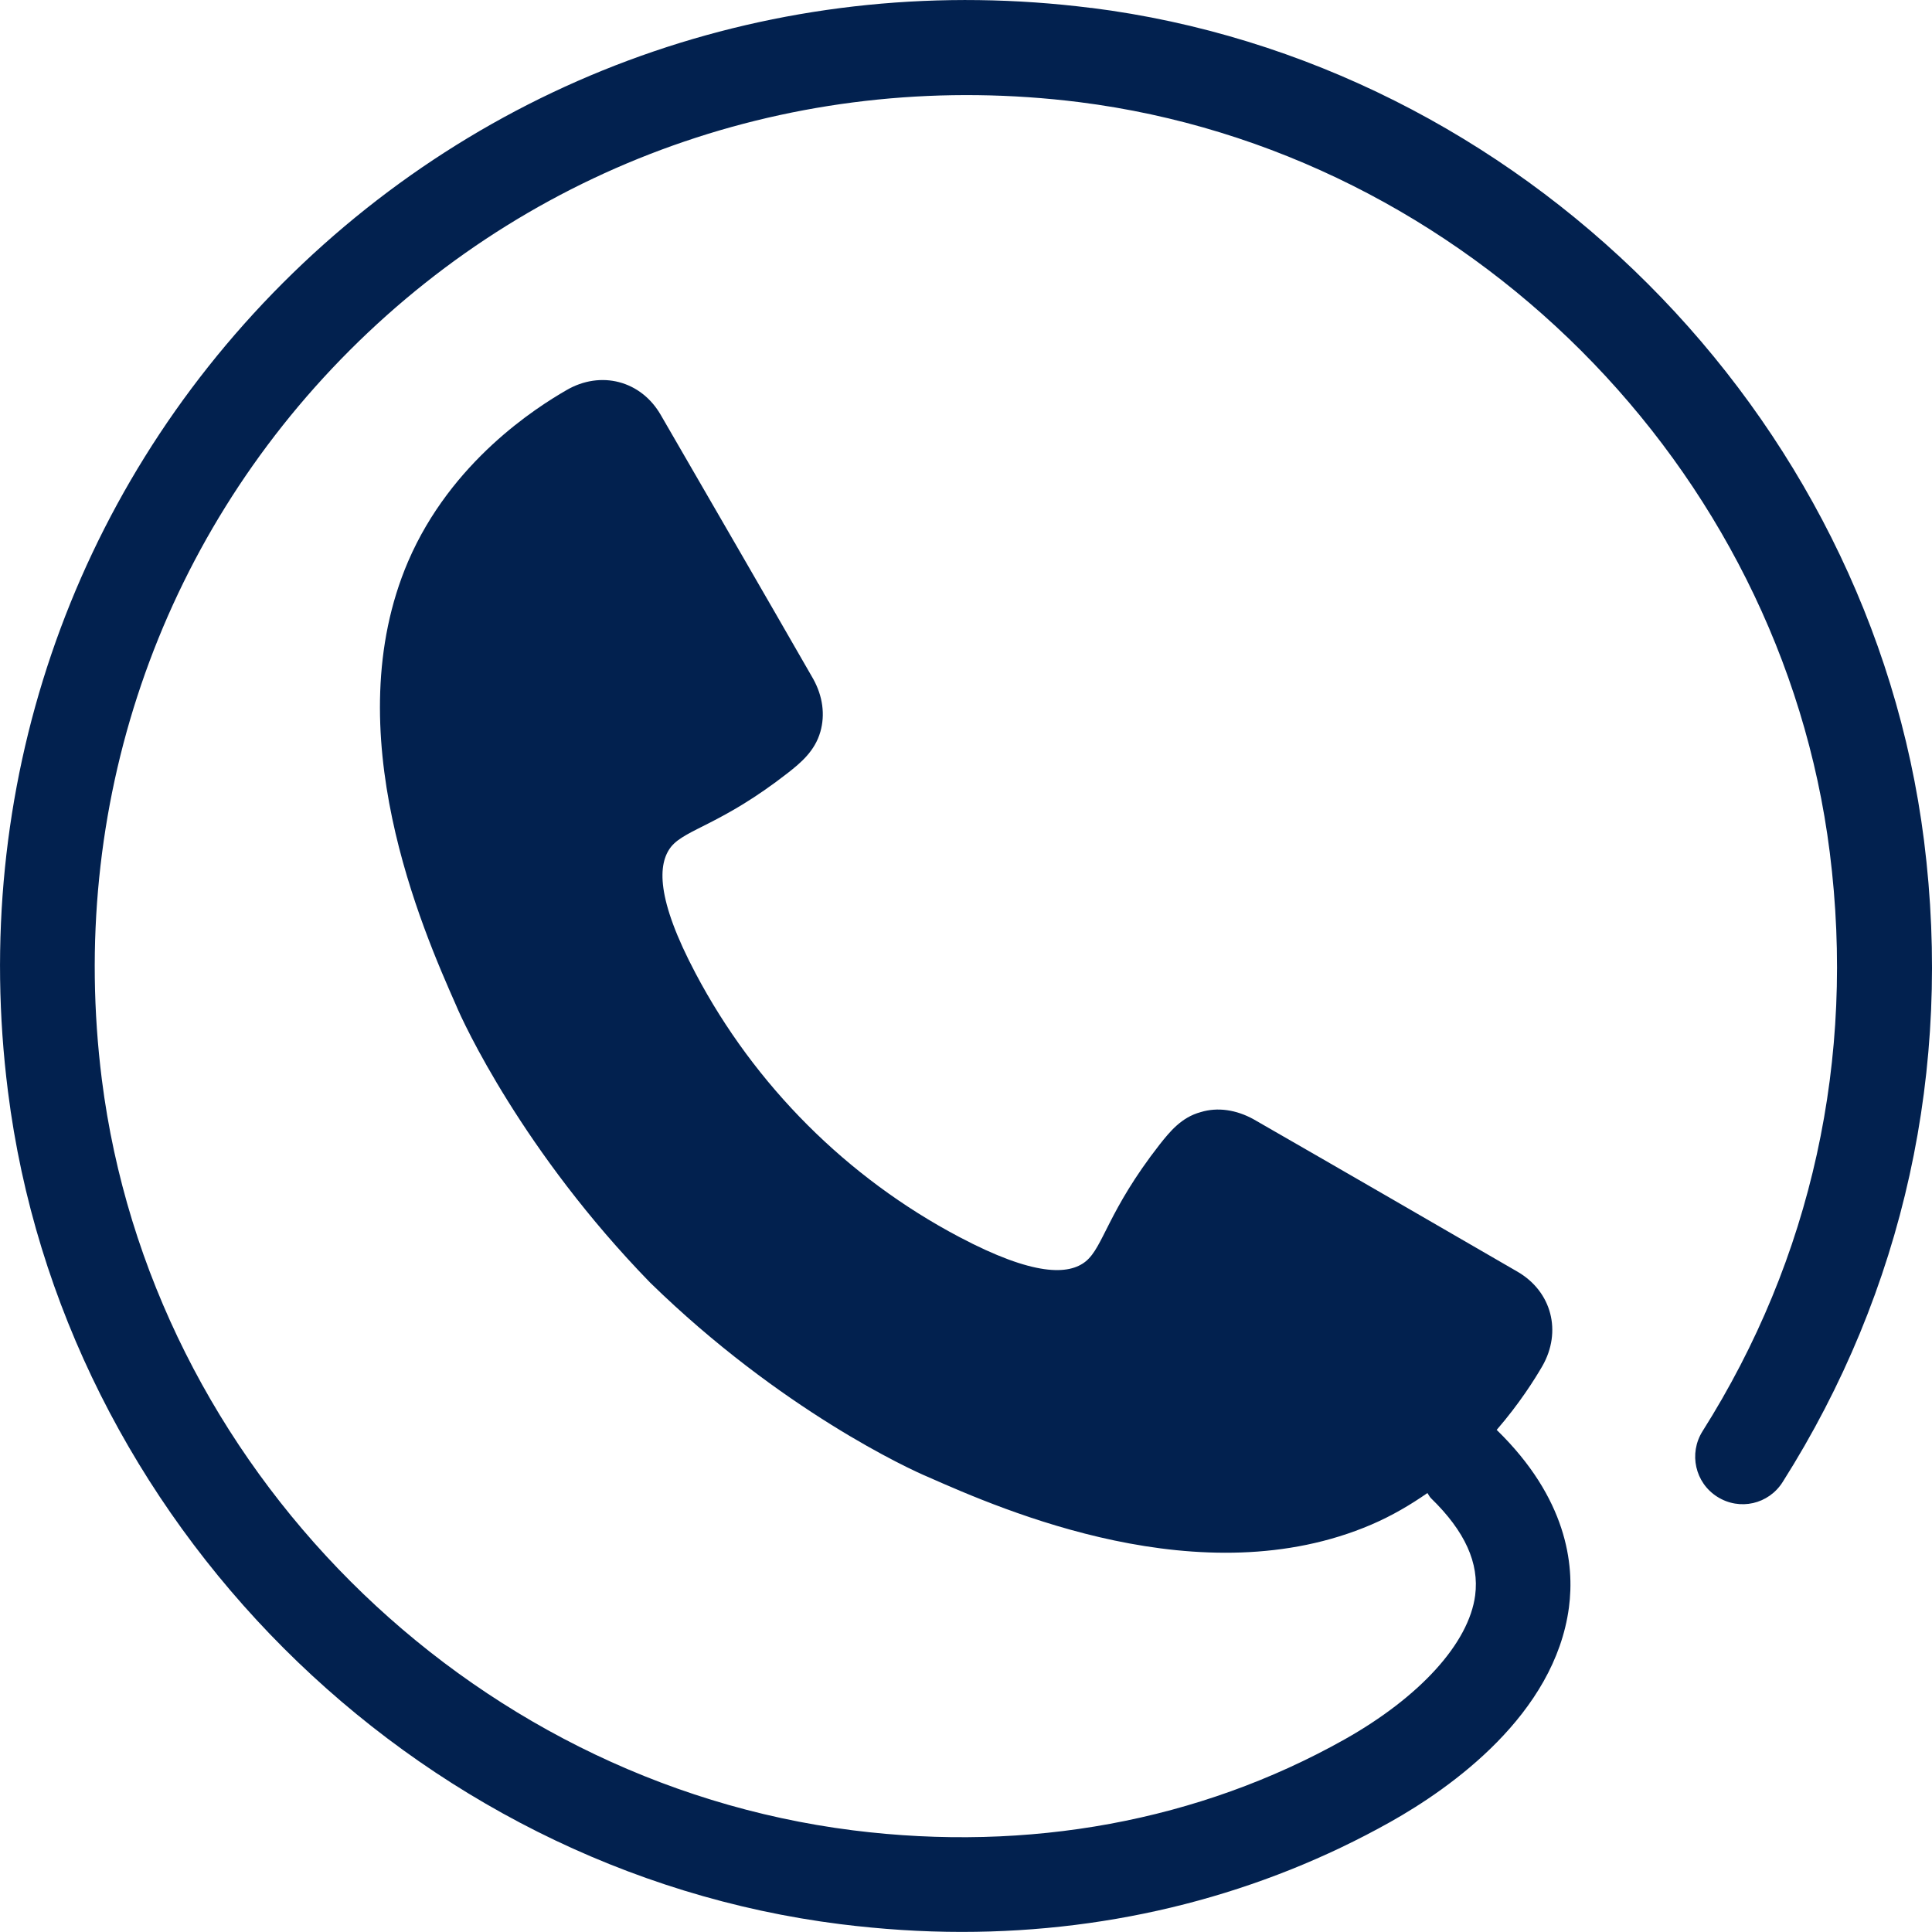 <svg width="24" height="24" viewBox="0 0 24 24" fill="none" xmlns="http://www.w3.org/2000/svg">
<g id="Group 22">
<path id="Vector" d="M13.557 0.099C9.809 -0.375 6.156 0.873 3.513 3.516C0.873 6.159 -0.375 9.819 0.099 13.559C0.768 18.881 5.12 23.234 10.442 23.903C10.95 23.966 11.45 23.999 11.948 23.999C13.846 23.999 15.665 23.534 17.273 22.632C18.026 22.209 19.313 21.299 19.49 19.968C19.561 19.431 19.463 18.612 18.596 17.766L18.592 17.763C18.875 17.436 19.063 17.136 19.159 16.971C19.405 16.542 19.277 16.044 18.85 15.797C17.758 15.165 16.666 14.532 15.574 13.905C15.358 13.785 15.124 13.751 14.916 13.815C14.674 13.88 14.53 14.061 14.406 14.217C13.762 15.042 13.708 15.488 13.489 15.668C13.279 15.84 12.844 15.857 11.914 15.365C10.522 14.63 9.376 13.484 8.641 12.092C8.149 11.162 8.168 10.73 8.338 10.517C8.518 10.298 8.964 10.244 9.789 9.6C9.945 9.477 10.122 9.332 10.191 9.09C10.251 8.88 10.222 8.649 10.101 8.432C9.474 7.34 8.841 6.248 8.209 5.156C7.963 4.727 7.462 4.598 7.036 4.847C6.664 5.062 5.605 5.731 5.07 6.974C4.167 9.079 5.247 11.542 5.665 12.487C5.751 12.697 6.495 14.308 8.076 15.933C9.699 17.518 11.313 18.258 11.523 18.345C12.467 18.762 14.93 19.841 17.036 18.939C17.294 18.828 17.522 18.693 17.732 18.547C17.747 18.568 17.756 18.591 17.777 18.612C18.2 19.023 18.377 19.419 18.325 19.818C18.247 20.412 17.638 21.081 16.702 21.608C14.896 22.622 12.781 23.012 10.595 22.737C5.79 22.13 1.871 18.209 1.265 13.409C0.84 10.034 1.965 6.732 4.346 4.35C6.729 1.967 10.031 0.846 13.409 1.269C18.206 1.875 22.127 5.792 22.73 10.589C23.053 13.149 22.505 15.635 21.149 17.78C20.976 18.056 21.057 18.419 21.332 18.593C21.611 18.77 21.971 18.686 22.145 18.41C23.651 16.032 24.257 13.278 23.901 10.443C23.228 5.121 18.878 0.771 13.557 0.098L13.557 0.099Z" fill="#02214F"/>
</g>
</svg>
